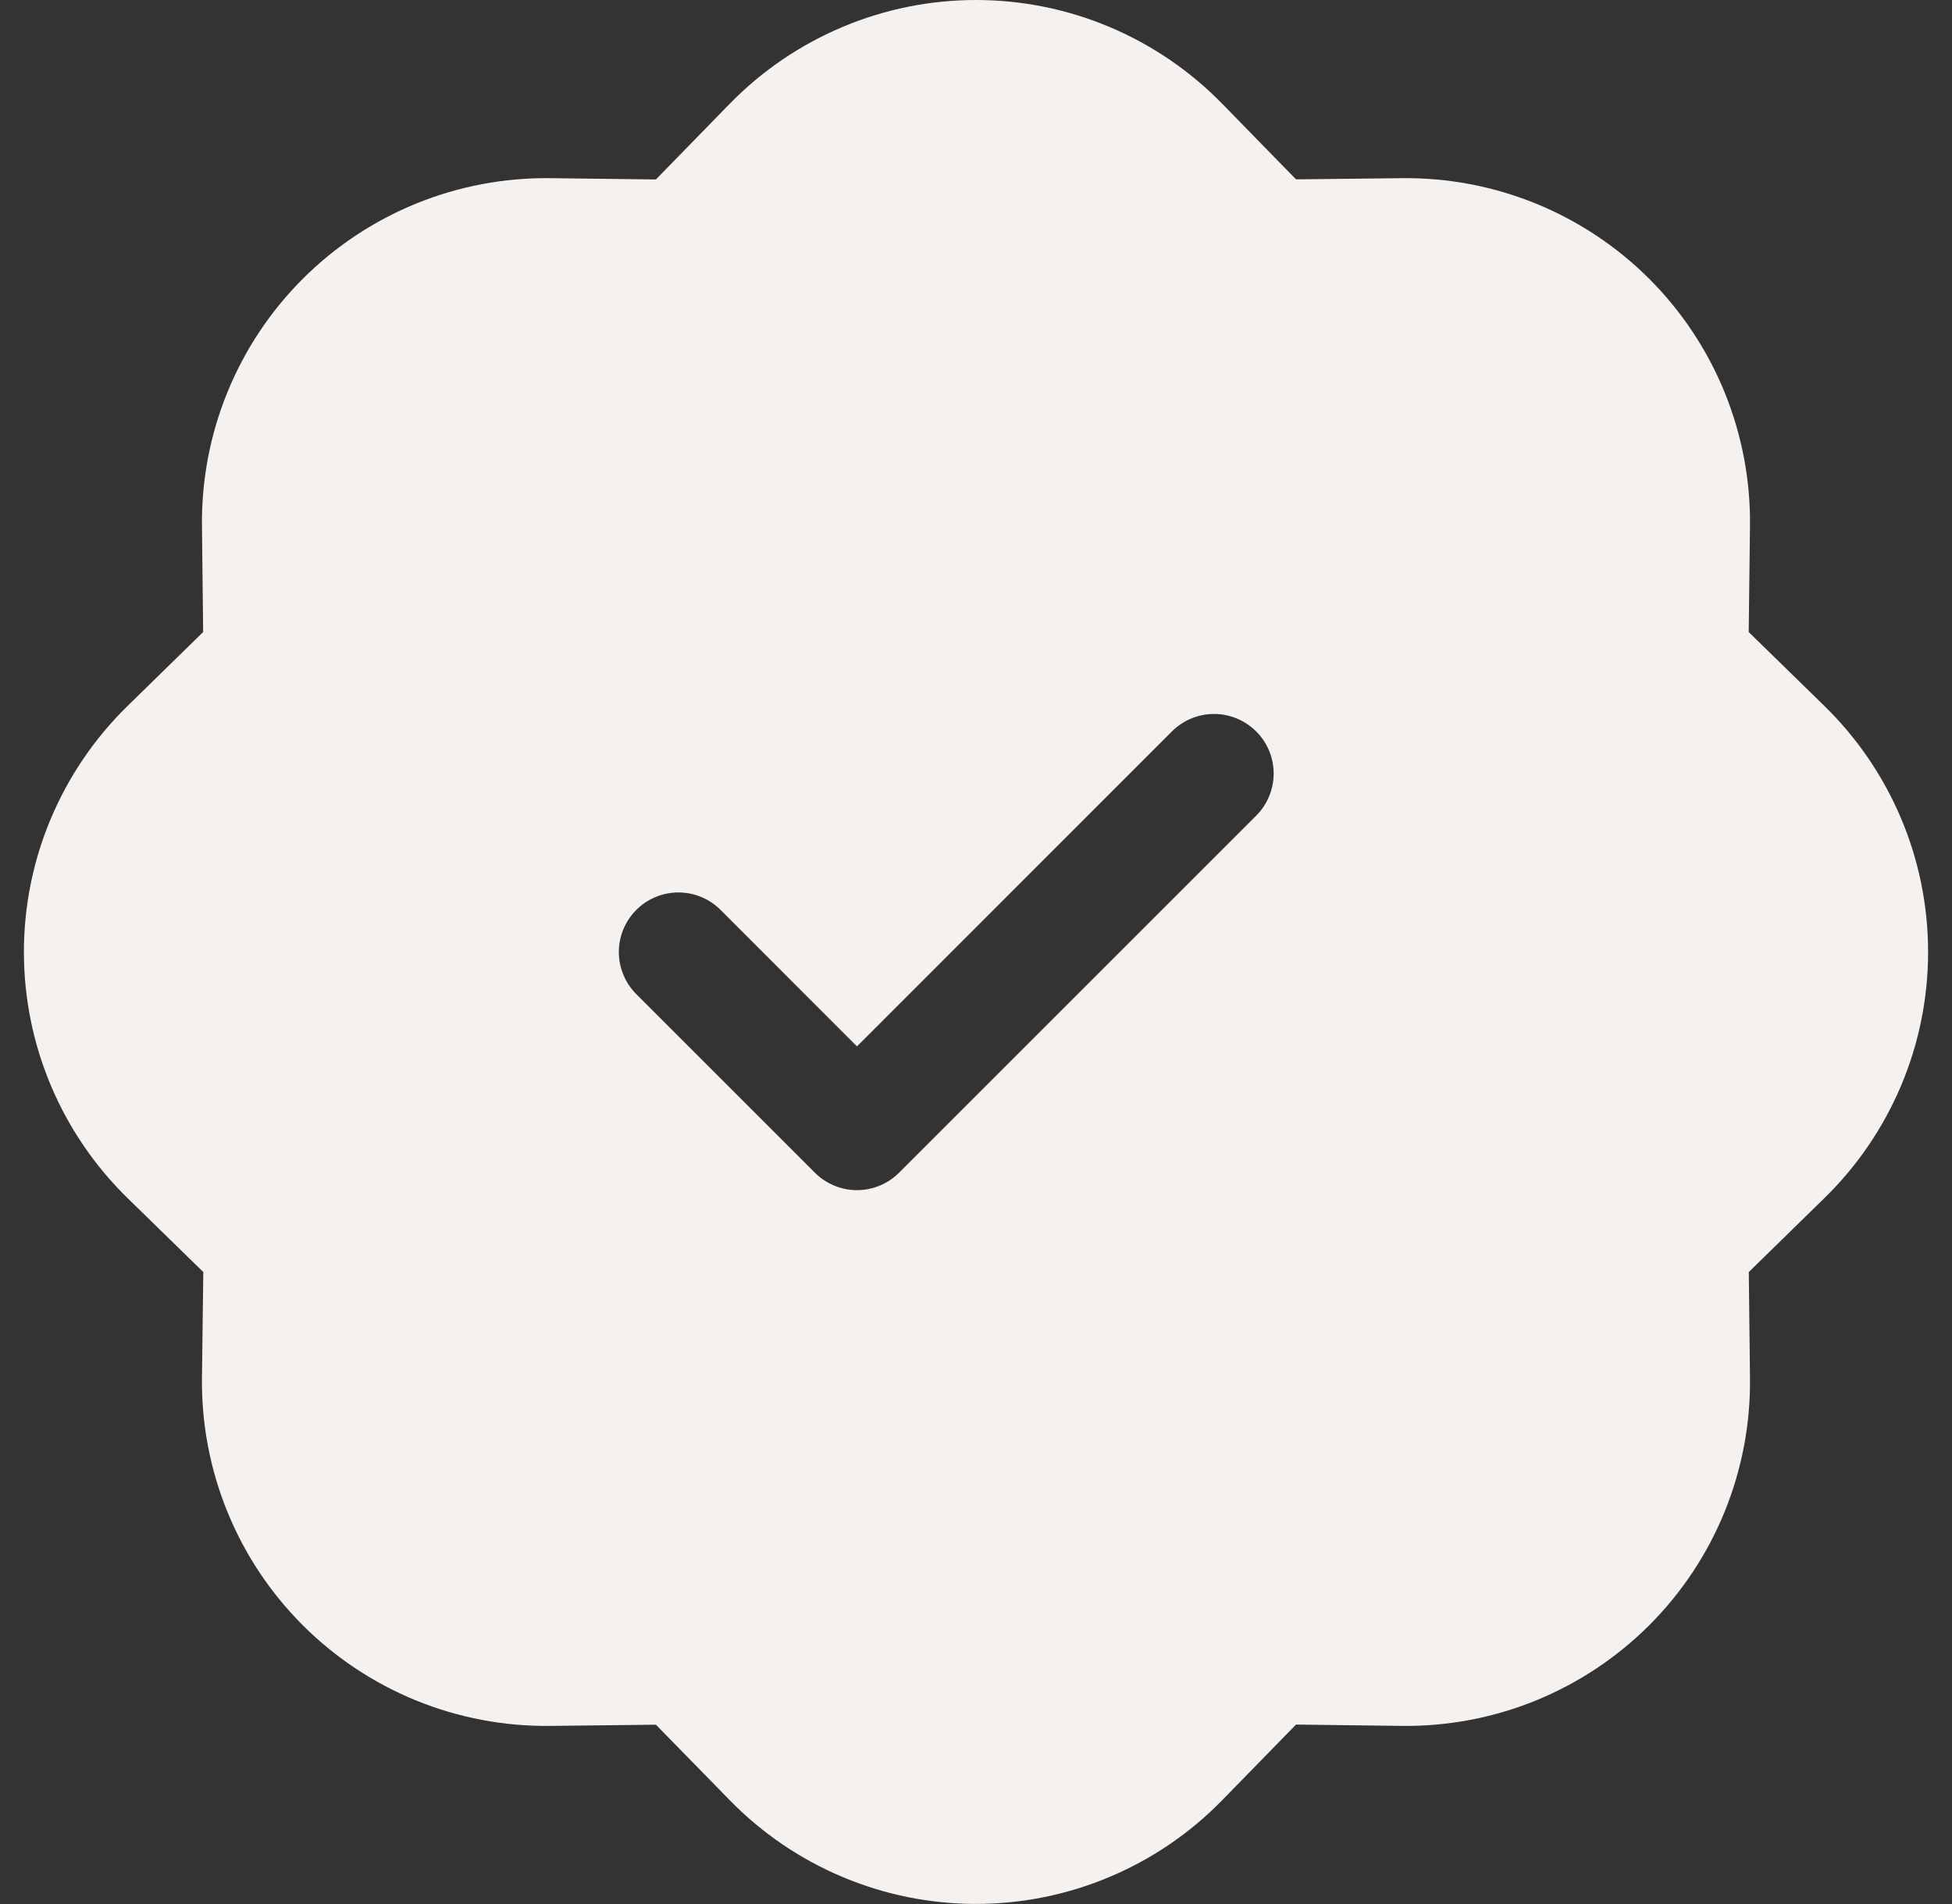 <svg width="41" height="40" viewBox="0 0 41 40" fill="none" xmlns="http://www.w3.org/2000/svg">
<rect x="0" y="0" width="41" height="40" fill="#333333" stroke="none"/>
<g clip-path="url(#clip0_157_997)">
<path d="M25.667 2.175C24.994 1.487 24.191 0.94 23.303 0.566C22.416 0.192 21.463 0 20.5 0C19.537 0 18.584 0.192 17.697 0.566C16.809 0.94 16.005 1.487 15.332 2.175L13.777 3.77L11.552 3.743C10.589 3.732 9.634 3.913 8.742 4.276C7.85 4.64 7.039 5.178 6.358 5.859C5.677 6.54 5.139 7.35 4.776 8.242C4.412 9.134 4.231 10.09 4.242 11.053L4.267 13.278L2.677 14.833C1.989 15.506 1.442 16.31 1.068 17.197C0.694 18.084 0.502 19.038 0.502 20C0.502 20.963 0.694 21.916 1.068 22.804C1.442 23.691 1.989 24.495 2.677 25.168L4.27 26.723L4.242 28.948C4.231 29.911 4.412 30.867 4.776 31.759C5.139 32.651 5.677 33.461 6.358 34.142C7.039 34.823 7.85 35.361 8.742 35.725C9.634 36.088 10.589 36.269 11.552 36.258L13.777 36.233L15.332 37.823C16.005 38.512 16.809 39.059 17.697 39.432C18.584 39.806 19.537 39.998 20.5 39.998C21.463 39.998 22.416 39.806 23.303 39.432C24.191 39.059 24.994 38.512 25.667 37.823L27.222 36.23L29.447 36.258C30.411 36.269 31.366 36.088 32.258 35.725C33.15 35.361 33.961 34.823 34.642 34.142C35.323 33.461 35.861 32.651 36.224 31.759C36.587 30.867 36.769 29.911 36.757 28.948L36.732 26.723L38.322 25.168C39.011 24.495 39.558 23.691 39.932 22.804C40.306 21.916 40.498 20.963 40.498 20C40.498 19.038 40.306 18.084 39.932 17.197C39.558 16.31 39.011 15.506 38.322 14.833L36.73 13.278L36.757 11.053C36.769 10.09 36.587 9.134 36.224 8.242C35.861 7.35 35.323 6.54 34.642 5.859C33.961 5.178 33.15 4.64 32.258 4.276C31.366 3.913 30.411 3.732 29.447 3.743L27.222 3.768L25.667 2.175ZM26.385 17.136L18.885 24.636C18.769 24.752 18.631 24.844 18.479 24.907C18.327 24.97 18.164 25.003 18 25.003C17.835 25.003 17.673 24.97 17.521 24.907C17.369 24.844 17.231 24.752 17.115 24.636L13.365 20.886C13.249 20.769 13.156 20.631 13.094 20.479C13.031 20.328 12.998 20.165 12.998 20C12.998 19.836 13.031 19.673 13.094 19.521C13.156 19.37 13.249 19.232 13.365 19.116C13.481 18.999 13.619 18.907 13.771 18.844C13.923 18.781 14.086 18.749 14.25 18.749C14.414 18.749 14.577 18.781 14.729 18.844C14.881 18.907 15.019 18.999 15.135 19.116L18 21.983L24.615 15.366C24.85 15.131 25.168 14.999 25.5 14.999C25.832 14.999 26.15 15.131 26.385 15.366C26.62 15.6 26.752 15.918 26.752 16.25C26.752 16.582 26.62 16.901 26.385 17.136Z" fill="#F5F1EE"/>
</g>
<defs>
<clipPath id="clip0_157_997">
<rect width="40" height="40" fill="white" transform="translate(0.5)"/>
</clipPath>
</defs>
</svg>

